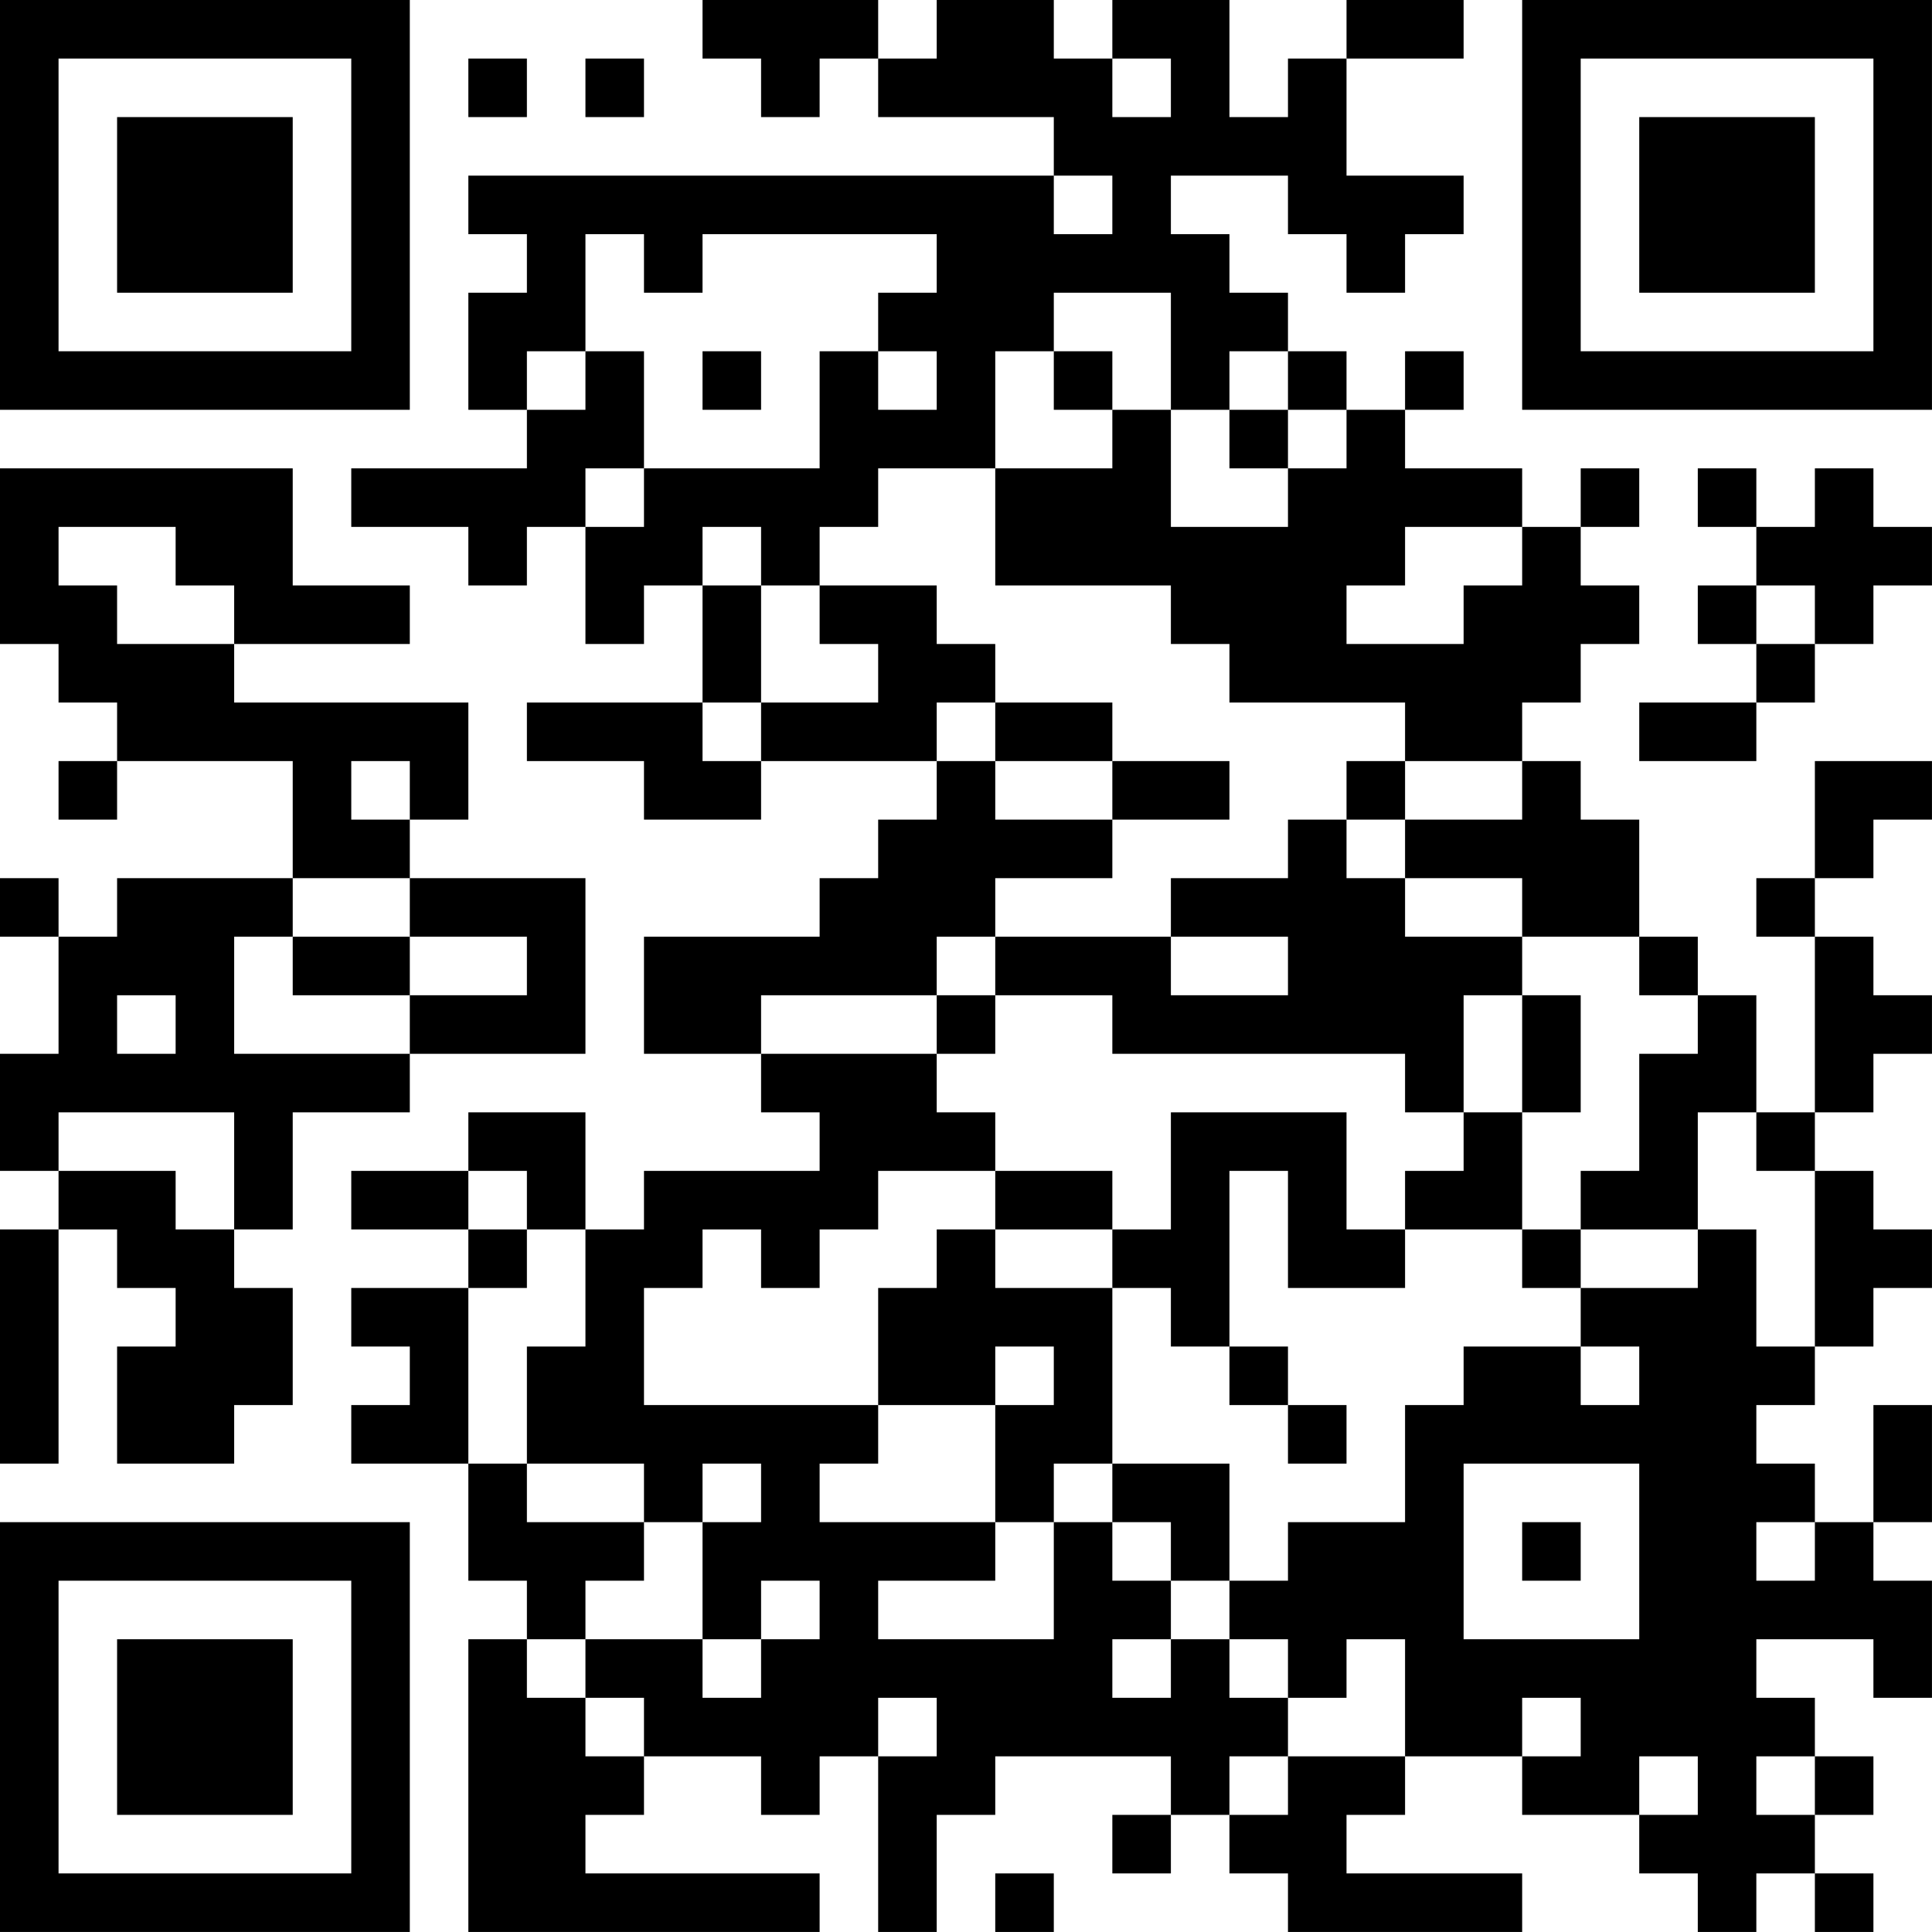 <?xml version="1.0" encoding="UTF-8"?>
<svg xmlns="http://www.w3.org/2000/svg" version="1.1" width="400" height="400" viewBox="0 0 400 400"><rect x="0" y="0" width="400" height="400" fill="#ffffff"/><g transform="scale(12.121)"><g transform="translate(0,0)"><path fill-rule="evenodd" d="M12 0L12 1L13 1L13 2L14 2L14 1L15 1L15 2L18 2L18 3L8 3L8 4L9 4L9 5L8 5L8 7L9 7L9 8L6 8L6 9L8 9L8 10L9 10L9 9L10 9L10 11L11 11L11 10L12 10L12 12L9 12L9 13L11 13L11 14L13 14L13 13L16 13L16 14L15 14L15 15L14 15L14 16L11 16L11 18L13 18L13 19L14 19L14 20L11 20L11 21L10 21L10 19L8 19L8 20L6 20L6 21L8 21L8 22L6 22L6 23L7 23L7 24L6 24L6 25L8 25L8 27L9 27L9 28L8 28L8 33L14 33L14 32L10 32L10 31L11 31L11 30L13 30L13 31L14 31L14 30L15 30L15 33L16 33L16 31L17 31L17 30L20 30L20 31L19 31L19 32L20 32L20 31L21 31L21 32L22 32L22 33L26 33L26 32L23 32L23 31L24 31L24 30L26 30L26 31L28 31L28 32L29 32L29 33L30 33L30 32L31 32L31 33L32 33L32 32L31 32L31 31L32 31L32 30L31 30L31 29L30 29L30 28L32 28L32 29L33 29L33 27L32 27L32 26L33 26L33 24L32 24L32 26L31 26L31 25L30 25L30 24L31 24L31 23L32 23L32 22L33 22L33 21L32 21L32 20L31 20L31 19L32 19L32 18L33 18L33 17L32 17L32 16L31 16L31 15L32 15L32 14L33 14L33 13L31 13L31 15L30 15L30 16L31 16L31 19L30 19L30 17L29 17L29 16L28 16L28 14L27 14L27 13L26 13L26 12L27 12L27 11L28 11L28 10L27 10L27 9L28 9L28 8L27 8L27 9L26 9L26 8L24 8L24 7L25 7L25 6L24 6L24 7L23 7L23 6L22 6L22 5L21 5L21 4L20 4L20 3L22 3L22 4L23 4L23 5L24 5L24 4L25 4L25 3L23 3L23 1L25 1L25 0L23 0L23 1L22 1L22 2L21 2L21 0L19 0L19 1L18 1L18 0L16 0L16 1L15 1L15 0ZM8 1L8 2L9 2L9 1ZM10 1L10 2L11 2L11 1ZM19 1L19 2L20 2L20 1ZM18 3L18 4L19 4L19 3ZM10 4L10 6L9 6L9 7L10 7L10 6L11 6L11 8L10 8L10 9L11 9L11 8L14 8L14 6L15 6L15 7L16 7L16 6L15 6L15 5L16 5L16 4L12 4L12 5L11 5L11 4ZM18 5L18 6L17 6L17 8L15 8L15 9L14 9L14 10L13 10L13 9L12 9L12 10L13 10L13 12L12 12L12 13L13 13L13 12L15 12L15 11L14 11L14 10L16 10L16 11L17 11L17 12L16 12L16 13L17 13L17 14L19 14L19 15L17 15L17 16L16 16L16 17L13 17L13 18L16 18L16 19L17 19L17 20L15 20L15 21L14 21L14 22L13 22L13 21L12 21L12 22L11 22L11 24L15 24L15 25L14 25L14 26L17 26L17 27L15 27L15 28L18 28L18 26L19 26L19 27L20 27L20 28L19 28L19 29L20 29L20 28L21 28L21 29L22 29L22 30L21 30L21 31L22 31L22 30L24 30L24 28L23 28L23 29L22 29L22 28L21 28L21 27L22 27L22 26L24 26L24 24L25 24L25 23L27 23L27 24L28 24L28 23L27 23L27 22L29 22L29 21L30 21L30 23L31 23L31 20L30 20L30 19L29 19L29 21L27 21L27 20L28 20L28 18L29 18L29 17L28 17L28 16L26 16L26 15L24 15L24 14L26 14L26 13L24 13L24 12L21 12L21 11L20 11L20 10L17 10L17 8L19 8L19 7L20 7L20 9L22 9L22 8L23 8L23 7L22 7L22 6L21 6L21 7L20 7L20 5ZM12 6L12 7L13 7L13 6ZM18 6L18 7L19 7L19 6ZM21 7L21 8L22 8L22 7ZM0 8L0 11L1 11L1 12L2 12L2 13L1 13L1 14L2 14L2 13L5 13L5 15L2 15L2 16L1 16L1 15L0 15L0 16L1 16L1 18L0 18L0 20L1 20L1 21L0 21L0 25L1 25L1 21L2 21L2 22L3 22L3 23L2 23L2 25L4 25L4 24L5 24L5 22L4 22L4 21L5 21L5 19L7 19L7 18L10 18L10 15L7 15L7 14L8 14L8 12L4 12L4 11L7 11L7 10L5 10L5 8ZM29 8L29 9L30 9L30 10L29 10L29 11L30 11L30 12L28 12L28 13L30 13L30 12L31 12L31 11L32 11L32 10L33 10L33 9L32 9L32 8L31 8L31 9L30 9L30 8ZM1 9L1 10L2 10L2 11L4 11L4 10L3 10L3 9ZM24 9L24 10L23 10L23 11L25 11L25 10L26 10L26 9ZM30 10L30 11L31 11L31 10ZM17 12L17 13L19 13L19 14L21 14L21 13L19 13L19 12ZM6 13L6 14L7 14L7 13ZM23 13L23 14L22 14L22 15L20 15L20 16L17 16L17 17L16 17L16 18L17 18L17 17L19 17L19 18L24 18L24 19L25 19L25 20L24 20L24 21L23 21L23 19L20 19L20 21L19 21L19 20L17 20L17 21L16 21L16 22L15 22L15 24L17 24L17 26L18 26L18 25L19 25L19 26L20 26L20 27L21 27L21 25L19 25L19 22L20 22L20 23L21 23L21 24L22 24L22 25L23 25L23 24L22 24L22 23L21 23L21 20L22 20L22 22L24 22L24 21L26 21L26 22L27 22L27 21L26 21L26 19L27 19L27 17L26 17L26 16L24 16L24 15L23 15L23 14L24 14L24 13ZM5 15L5 16L4 16L4 18L7 18L7 17L9 17L9 16L7 16L7 15ZM5 16L5 17L7 17L7 16ZM20 16L20 17L22 17L22 16ZM2 17L2 18L3 18L3 17ZM25 17L25 19L26 19L26 17ZM1 19L1 20L3 20L3 21L4 21L4 19ZM8 20L8 21L9 21L9 22L8 22L8 25L9 25L9 26L11 26L11 27L10 27L10 28L9 28L9 29L10 29L10 30L11 30L11 29L10 29L10 28L12 28L12 29L13 29L13 28L14 28L14 27L13 27L13 28L12 28L12 26L13 26L13 25L12 25L12 26L11 26L11 25L9 25L9 23L10 23L10 21L9 21L9 20ZM17 21L17 22L19 22L19 21ZM17 23L17 24L18 24L18 23ZM25 25L25 28L28 28L28 25ZM26 26L26 27L27 27L27 26ZM30 26L30 27L31 27L31 26ZM15 29L15 30L16 30L16 29ZM26 29L26 30L27 30L27 29ZM28 30L28 31L29 31L29 30ZM30 30L30 31L31 31L31 30ZM17 32L17 33L18 33L18 32ZM0 0L0 7L7 7L7 0ZM1 1L1 6L6 6L6 1ZM2 2L2 5L5 5L5 2ZM26 0L26 7L33 7L33 0ZM27 1L27 6L32 6L32 1ZM28 2L28 5L31 5L31 2ZM0 26L0 33L7 33L7 26ZM1 27L1 32L6 32L6 27ZM2 28L2 31L5 31L5 28Z" fill="#000000"/></g></g></svg>
